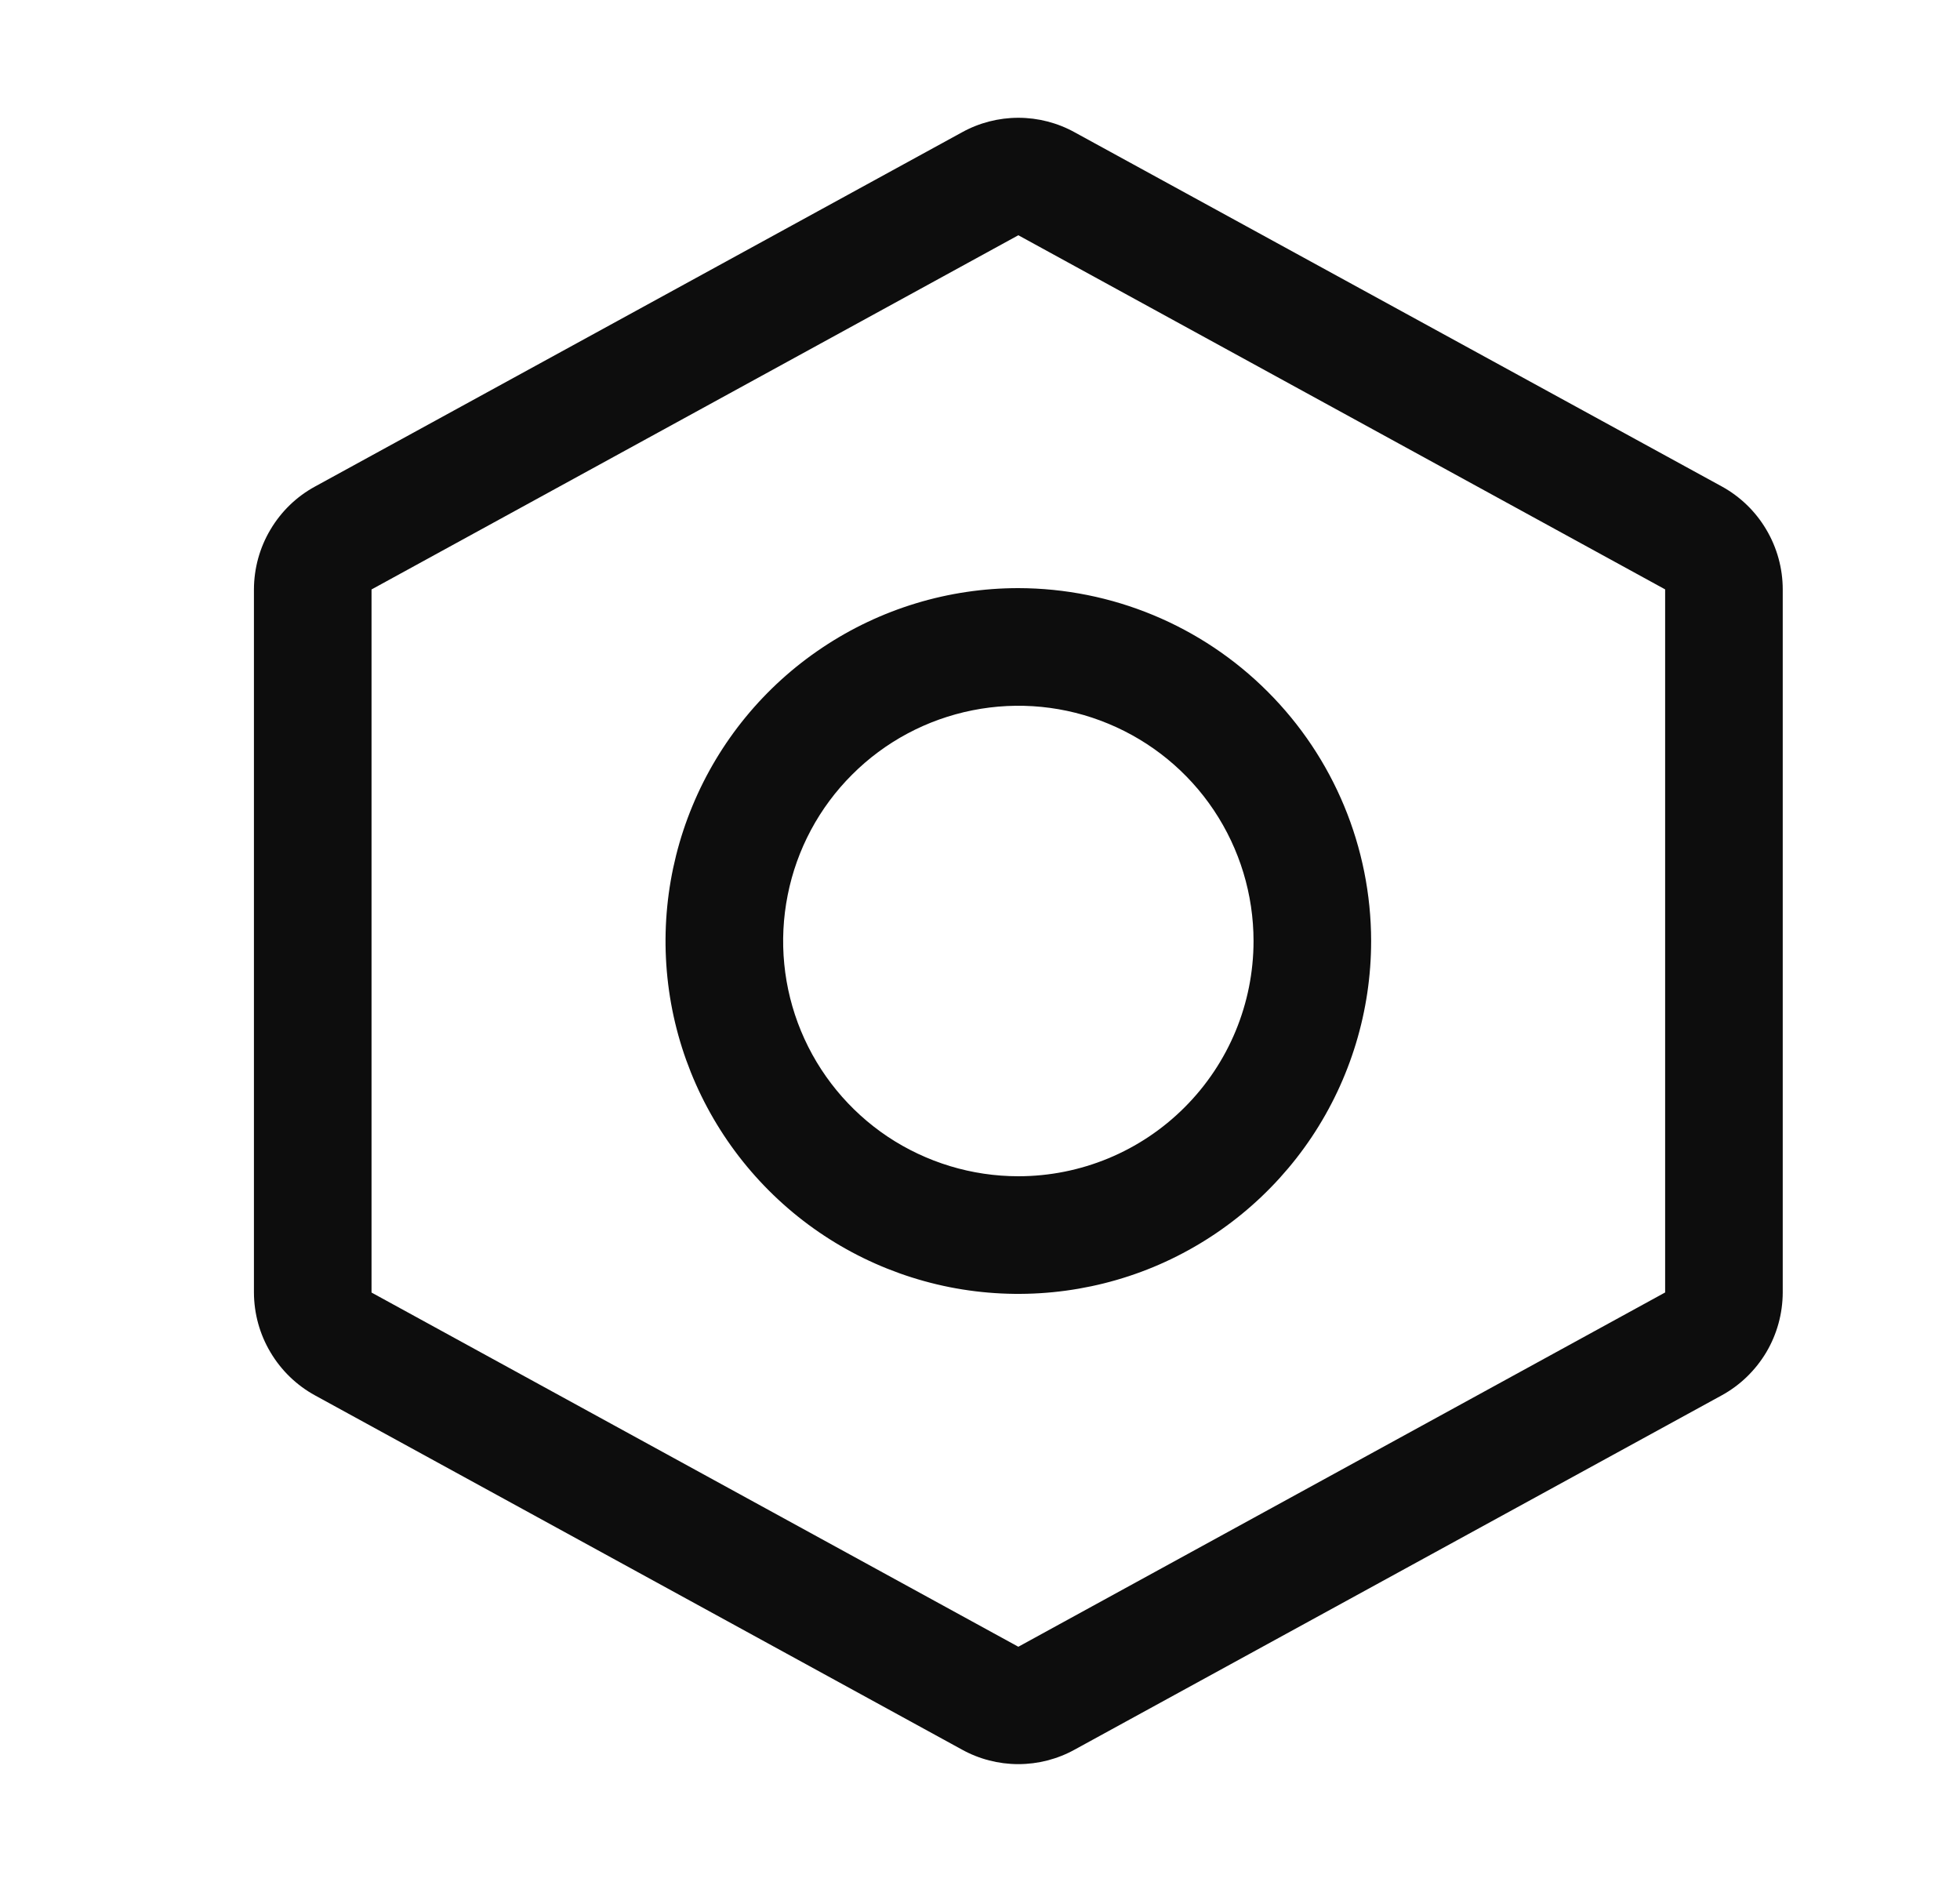 <svg width="25" height="24" viewBox="0 0 25 24" fill="none" xmlns="http://www.w3.org/2000/svg">
<path d="M12.989 7.5C12.099 7.5 11.229 7.764 10.489 8.259C9.749 8.753 9.172 9.456 8.832 10.278C8.491 11.1 8.402 12.005 8.575 12.878C8.749 13.751 9.178 14.553 9.807 15.182C10.436 15.812 11.238 16.24 12.111 16.414C12.984 16.587 13.889 16.498 14.711 16.158C15.533 15.817 16.236 15.24 16.731 14.5C17.225 13.76 17.489 12.89 17.489 12C17.488 10.807 17.013 9.663 16.169 8.82C15.326 7.976 14.182 7.502 12.989 7.5ZM12.989 15C12.396 15 11.816 14.824 11.322 14.495C10.829 14.165 10.444 13.696 10.217 13.148C9.99 12.6 9.931 11.997 10.047 11.415C10.162 10.833 10.448 10.298 10.868 9.879C11.287 9.459 11.822 9.174 12.404 9.058C12.986 8.942 13.589 9.001 14.137 9.229C14.685 9.456 15.154 9.84 15.483 10.333C15.813 10.827 15.989 11.407 15.989 12C15.989 12.796 15.673 13.559 15.11 14.121C14.548 14.684 13.785 15 12.989 15ZM21.959 6.202L13.709 1.688C13.489 1.566 13.241 1.502 12.989 1.502C12.737 1.502 12.489 1.566 12.269 1.688L4.019 6.204C3.783 6.332 3.587 6.522 3.45 6.753C3.312 6.984 3.24 7.248 3.239 7.516V16.482C3.24 16.751 3.312 17.014 3.45 17.245C3.587 17.476 3.783 17.666 4.019 17.795L12.269 22.311C12.489 22.433 12.737 22.497 12.989 22.497C13.241 22.497 13.489 22.433 13.709 22.311L21.959 17.795C22.195 17.666 22.391 17.476 22.529 17.245C22.666 17.014 22.738 16.751 22.739 16.482V7.517C22.739 7.248 22.666 6.984 22.529 6.753C22.392 6.521 22.195 6.331 21.959 6.202ZM12.989 21L4.739 16.483V7.517L12.989 3L21.239 7.516V16.482L12.989 21Z" fill="#0D0D0D"/>
</svg>
